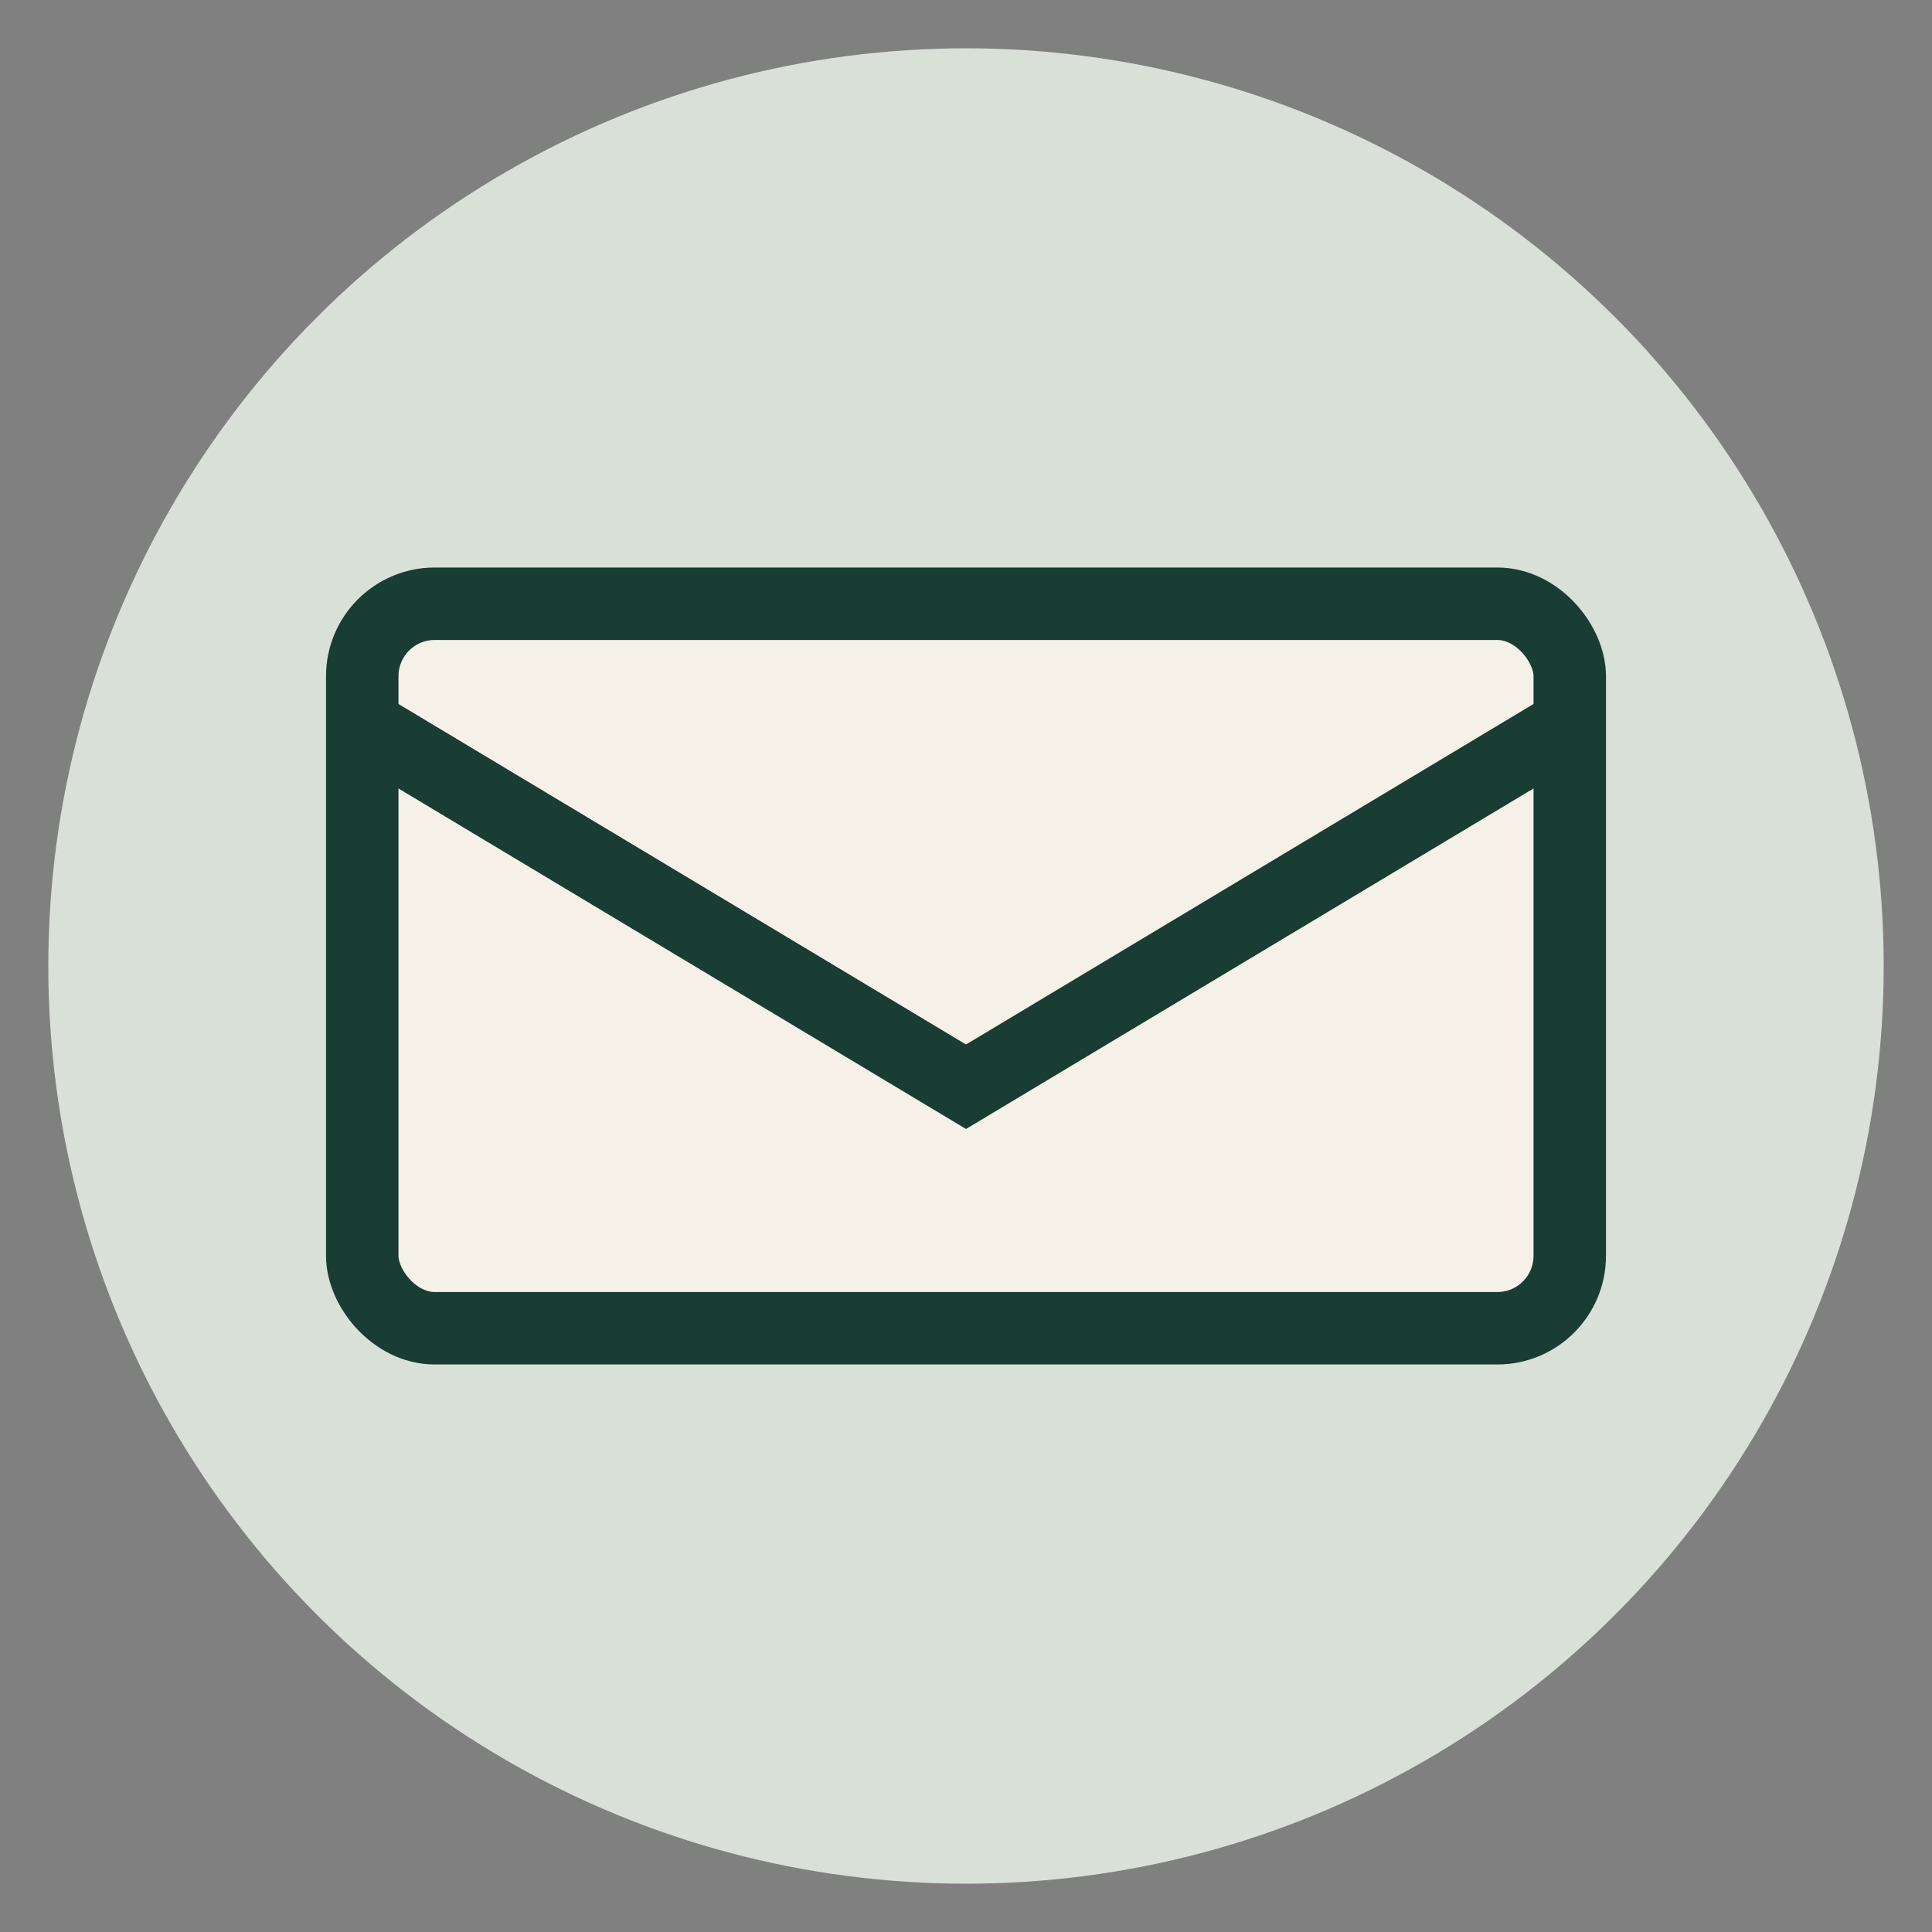 <svg xmlns="http://www.w3.org/2000/svg" viewBox="0 0 80 80">
  <rect x="0" y="0" width="80" height="80" fill="#808080" stroke="none"/>
  <circle cx="40" cy="40" r="38" fill="#D8E0D8" />
  <rect x="15" y="25" width="50" height="30" rx="3" stroke="#193C33" stroke-width="3" fill="#F5F1E8" />
  <path d="M15 30 L40 45 L65 30" stroke="#193C33" stroke-width="3" fill="none" />
</svg>